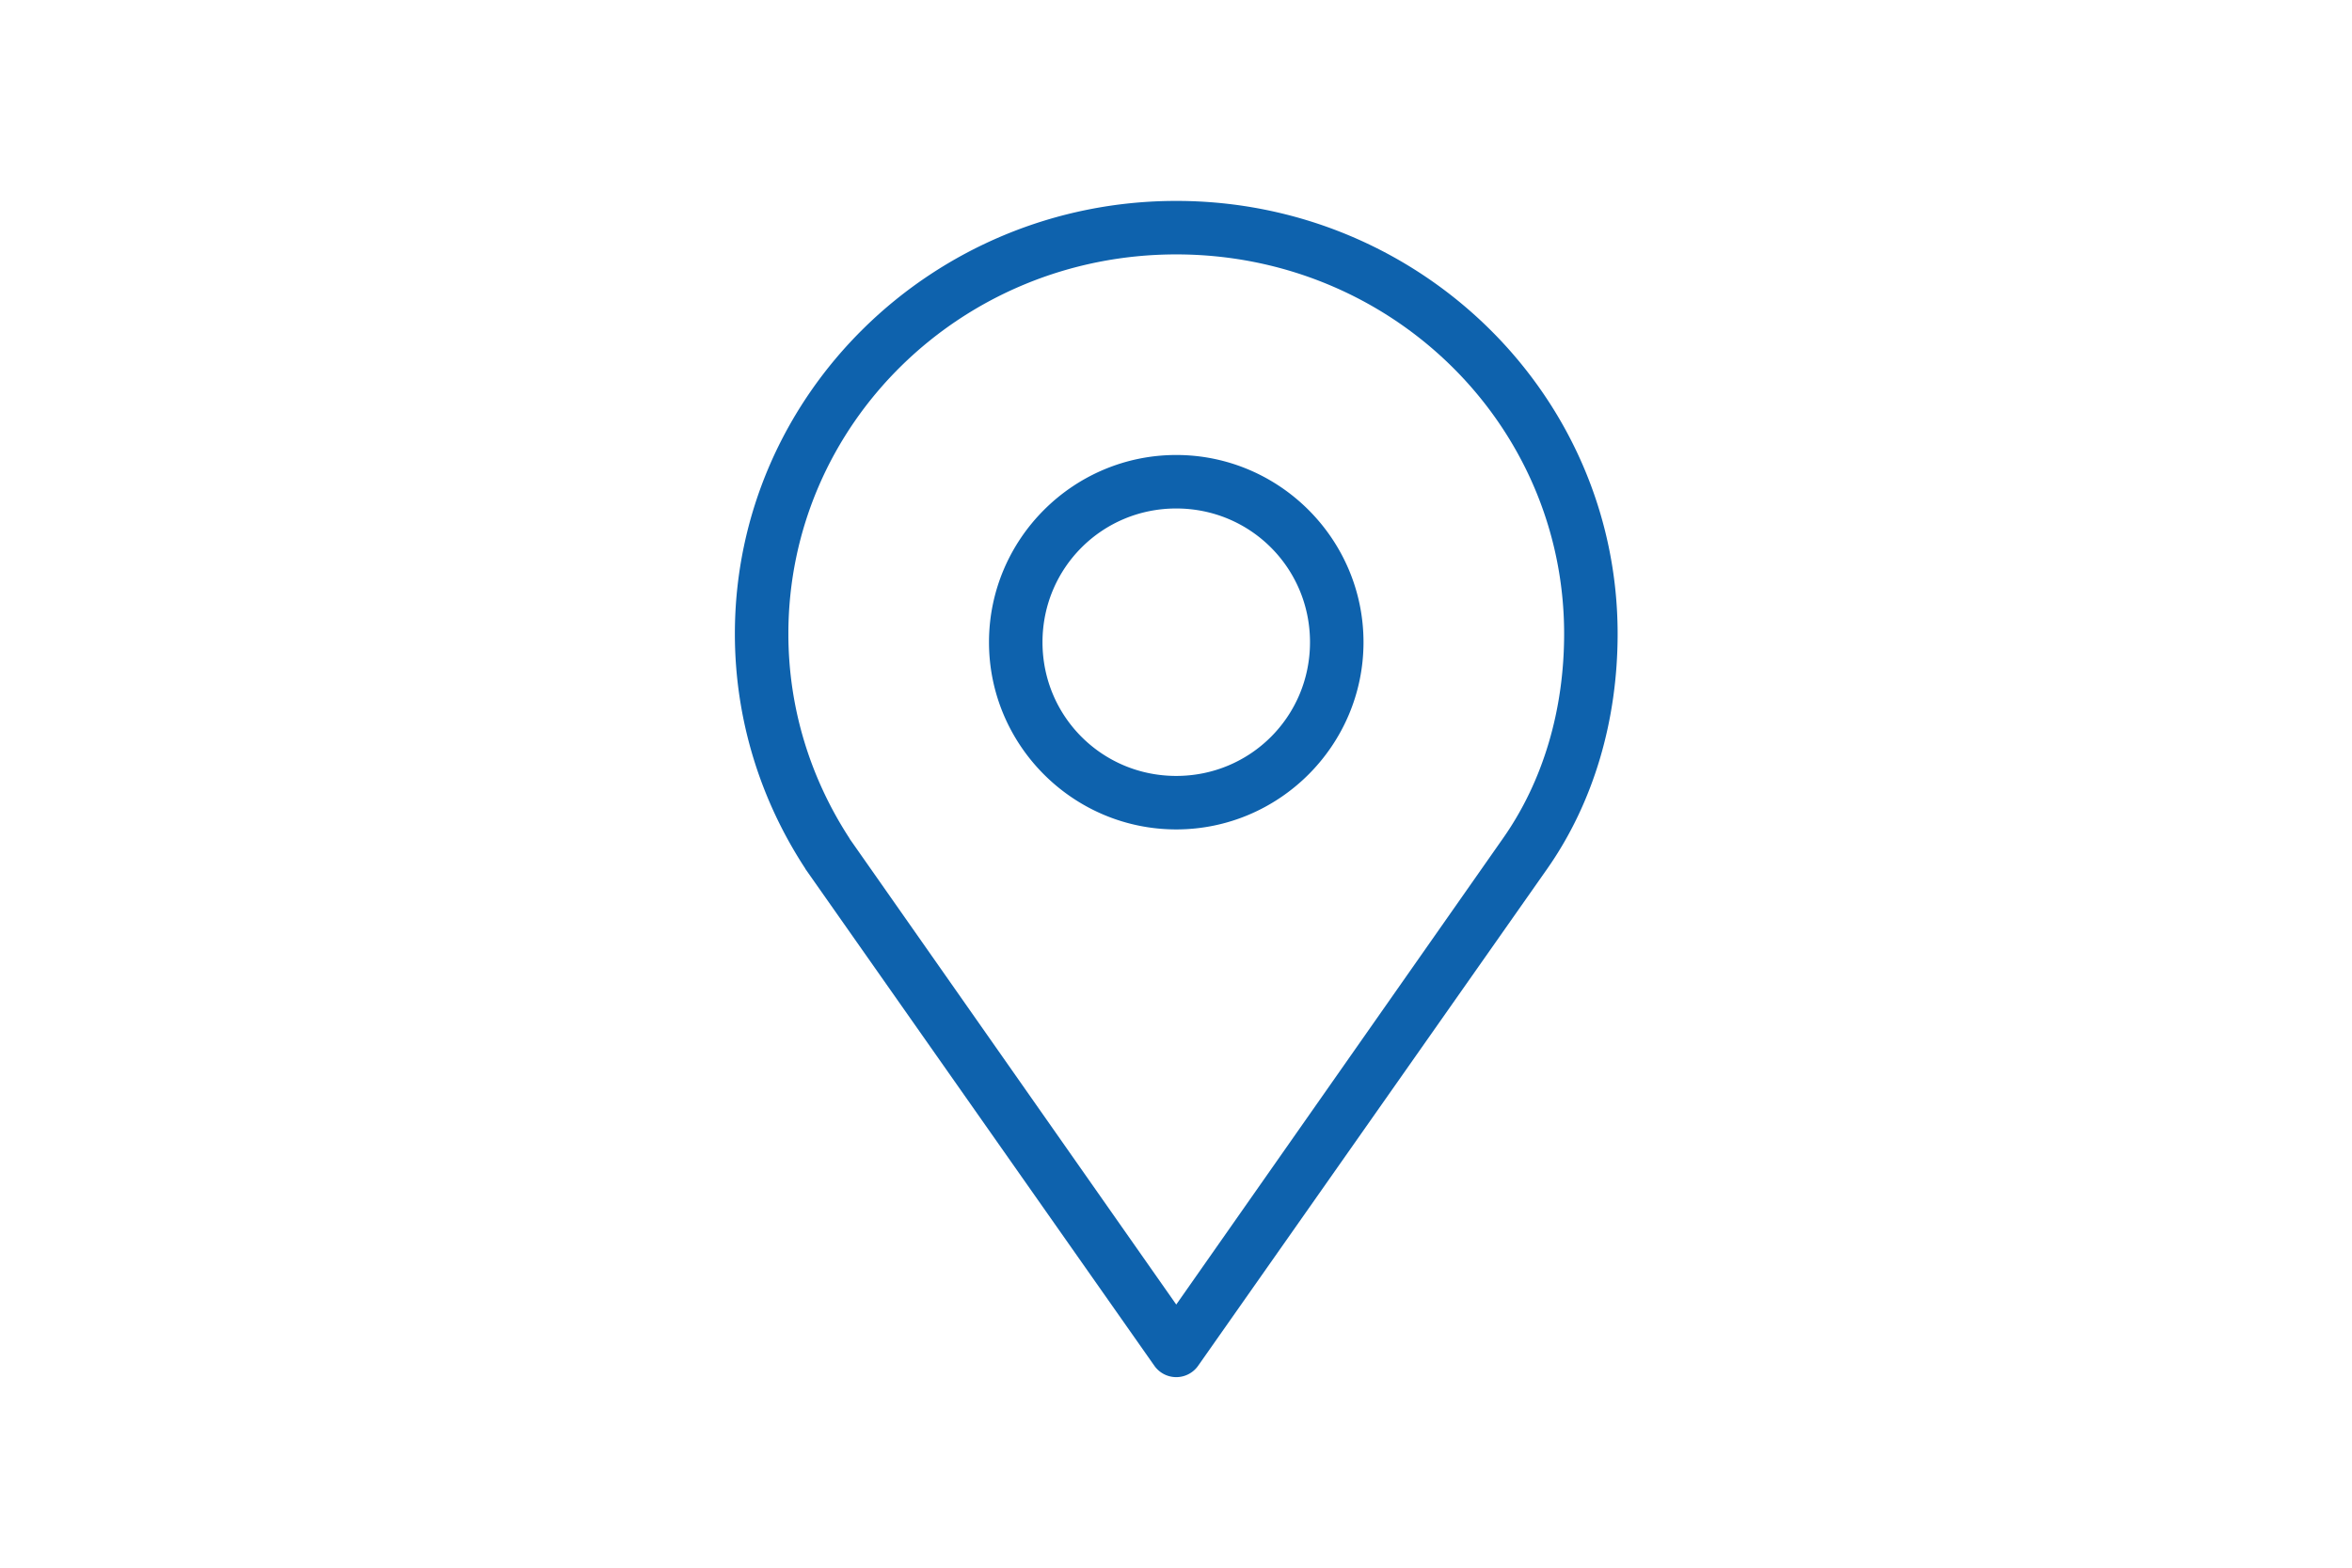 <?xml version="1.0" encoding="UTF-8" standalone="no"?>
<svg
   xmlns:dc="http://purl.org/dc/elements/1.1/"
   xmlns:cc="http://creativecommons.org/ns#"
   xmlns:rdf="http://www.w3.org/1999/02/22-rdf-syntax-ns#"
   xmlns:svg="http://www.w3.org/2000/svg"
   xmlns="http://www.w3.org/2000/svg"
   xmlns:sodipodi="http://sodipodi.sourceforge.net/DTD/sodipodi-0.dtd"
   xmlns:inkscape="http://www.inkscape.org/namespaces/inkscape"
   id="Laag_1"
   data-name="Laag 1"
   width="150"
   height="100"
   viewBox="0 0 150 100"
   version="1.1"
   sodipodi:docname="icon-map.svg"
   inkscape:version="0.92.2 (5c3e80d, 2017-08-06)">
  <sodipodi:namedview
     pagecolor="#ffffff"
     bordercolor="#666666"
     borderopacity="1"
     objecttolerance="10"
     gridtolerance="10"
     guidetolerance="10"
     inkscape:pageopacity="0"
     inkscape:pageshadow="2"
     inkscape:window-width="1920"
     inkscape:window-height="1017"
     id="namedview7351"
     showgrid="false"
     inkscape:zoom="3.47"
     inkscape:cx="-16.138844"
     inkscape:cy="56.086957"
     inkscape:window-x="-8"
     inkscape:window-y="-8"
     inkscape:window-maximized="1"
     inkscape:current-layer="Laag_1" />
  <defs
     id="defs7334">
    <style
       id="style7332">.cls-1{fill:#fff;opacity:0;}.cls-2,.cls-3,.cls-4,.cls-5{fill:none;stroke-width:2px;}.cls-2,.cls-5{stroke:#1260ab;}.cls-2,.cls-4{stroke-linecap:round;}.cls-2,.cls-3,.cls-5{stroke-miterlimit:10;}.cls-3,.cls-4{stroke:#0e62ad;}.cls-4{stroke-linejoin:round;}</style>
  </defs>
  <title
     id="title7336">icon-folie</title>
  <rect
     class="cls-1"
     width="150"
     height="100"
     id="rect7338"
     x="0"
     y="0"
     style="opacity:0;fill:#ffffff;stroke-width:2.041" />
  <g
     transform="matrix(0.853,0,0,0.853,32.366,-804.667)"
     id="g2187"
     style="fill:#0e62ad;fill-opacity:1">
    <path
       inkscape:connector-curvature="0"
       style="color:#000000;font-style:normal;font-variant:normal;font-weight:normal;font-stretch:normal;font-size:medium;line-height:normal;font-family:Sans;-inkscape-font-specification:Sans;text-indent:0;text-align:start;text-decoration:none;text-decoration-line:none;letter-spacing:normal;word-spacing:normal;text-transform:none;writing-mode:lr-tb;direction:ltr;baseline-shift:baseline;text-anchor:start;display:inline;overflow:visible;visibility:visible;opacity:1;fill:#0e62ad;fill-opacity:1;stroke:none;stroke-width:4;marker:none;enable-background:accumulate"
       d="M 50,6 C 31.819,6 17,20.485 17,38.375 c 0,6.45 1.947,12.484 5.25,17.531 a 2,2 0 0 0 0.031,0.062 L 48.375,93.125 a 2,2 0 0 0 3.25,0 L 77.719,55.969 C 81.236,50.956 83,44.791 83,38.375 83,20.485 68.181,6 50,6 Z m 0,4 c 16.061,0 29,12.69 29,28.375 0,5.684 -1.569,11.015 -4.562,15.281 L 50,88.531 25.594,53.719 c -0.013,-0.019 -0.019,-0.043 -0.031,-0.062 C 22.688,49.241 21,44.001 21,38.375 21,22.69 33.939,10 50,10 Z m 0,15 c -7.708,0 -14,6.292 -14,14 0,7.708 6.292,14 14,14 7.708,0 14,-6.292 14,-14 0,-7.708 -6.292,-14 -14,-14 z m 0,4 c 5.547,0 10,4.453 10,10 0,5.547 -4.453,10 -10,10 -5.547,0 -10,-4.453 -10,-10 0,-5.547 4.453,-10 10,-10 z"
       transform="translate(0,952.362)"
       id="path2185" />
  </g>
</svg>
